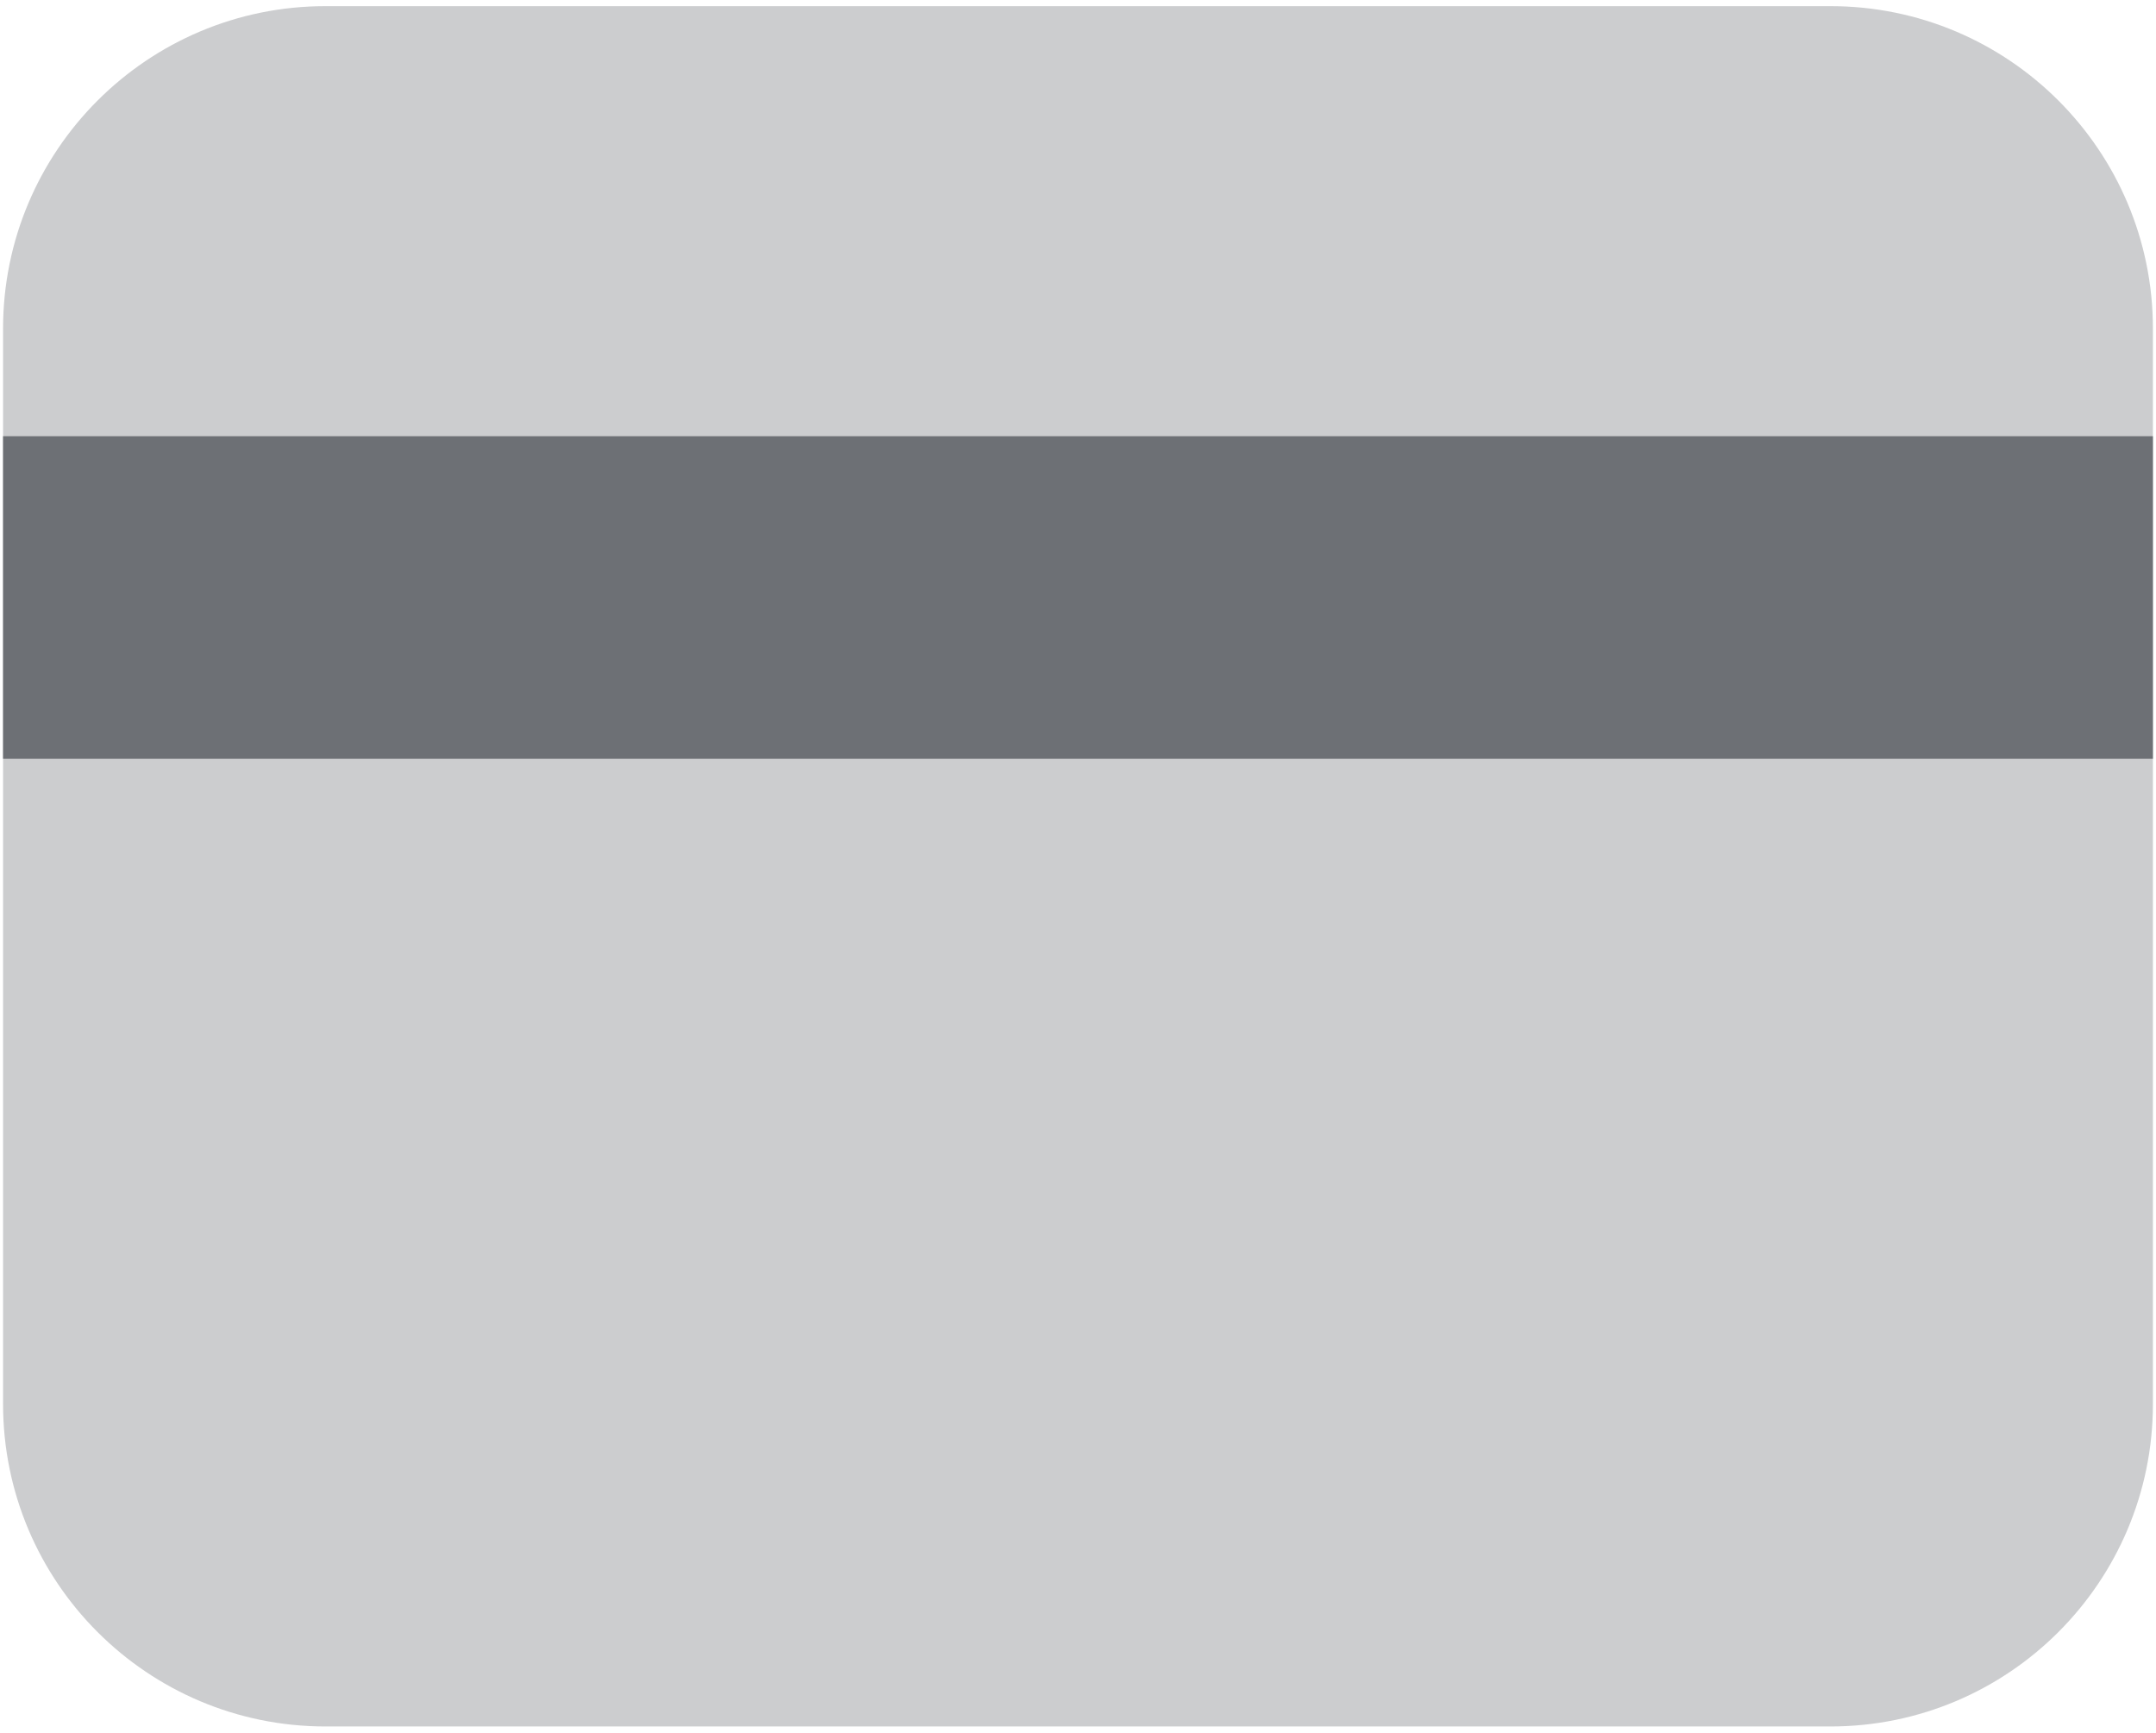 <?xml version="1.0" encoding="UTF-8"?> <svg xmlns="http://www.w3.org/2000/svg" xmlns:xlink="http://www.w3.org/1999/xlink" width="234px" height="188px" viewBox="0 0 234 188"> <title>ec</title> <g id="Page-1" stroke="none" stroke-width="1" fill="none" fill-rule="evenodd"> <g id="ec" transform="translate(0.332, 0.667)" fill="#6D7075" fill-rule="nonzero"> <path d="M198.333,186.667 L35,186.667 C15.668,186.667 0,170.998 0,151.667 L0,35 C0,15.668 15.668,1.42108547e-14 35,1.42108547e-14 L198.333,1.42108547e-14 C217.665,1.42108547e-14 233.333,15.668 233.333,35 L233.333,151.667 C233.333,170.998 217.665,186.667 198.333,186.667 Z" id="Path" opacity="0.35"></path> <polygon id="Path" points="233.333 46.666 0 46.666 0 81.666 233.333 81.666"></polygon> </g> </g> </svg> 